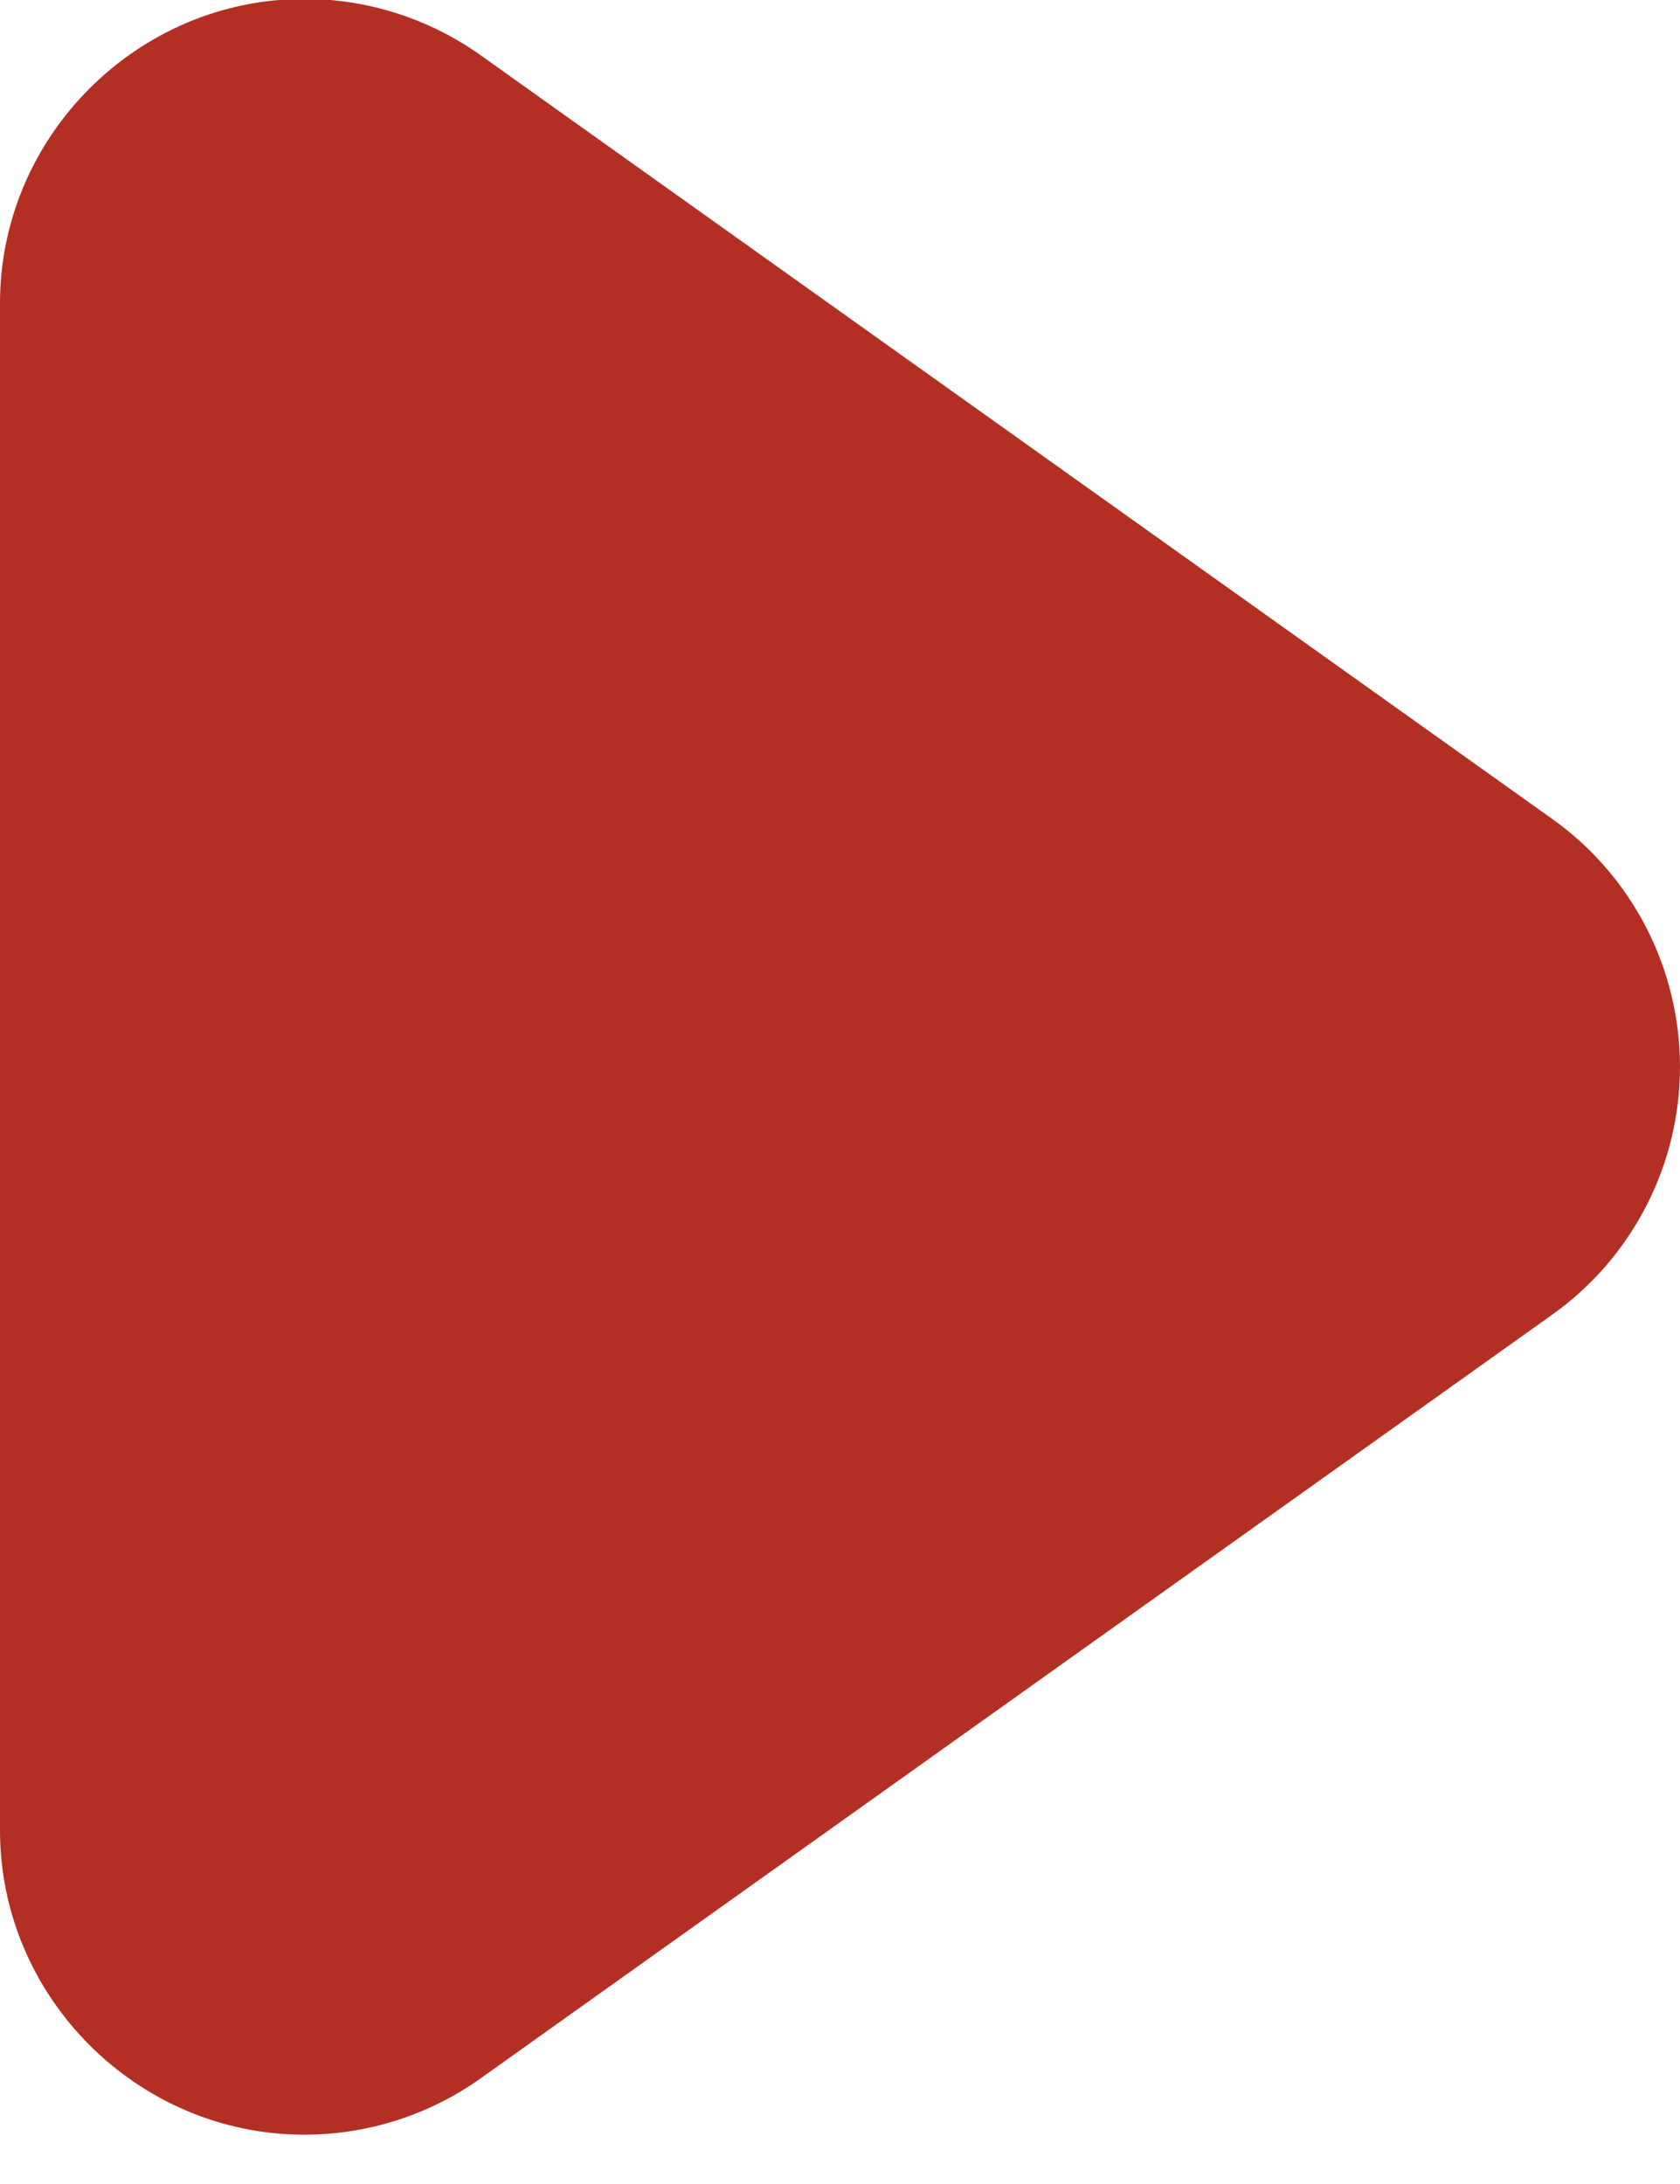 <?xml version="1.0" encoding="UTF-8" standalone="no"?><!DOCTYPE svg PUBLIC "-//W3C//DTD SVG 1.1//EN" "http://www.w3.org/Graphics/SVG/1.1/DTD/svg11.dtd"><svg width="100%" height="100%" viewBox="0 0 20 26" version="1.1" xmlns="http://www.w3.org/2000/svg" xmlns:xlink="http://www.w3.org/1999/xlink" xml:space="preserve" xmlns:serif="http://www.serif.com/" style="fill-rule:evenodd;clip-rule:evenodd;stroke-linejoin:round;stroke-miterlimit:2;"><g id="Group_3738"><path id="Polygon_1" d="M18.48,9.75c0.953,0.679 1.52,1.78 1.52,2.95c-0,1.17 -0.567,2.271 -1.52,2.95l-12.755,9.09c-0.614,0.438 -1.349,0.673 -2.102,0.673c-1.988,-0 -3.623,-1.636 -3.623,-3.623l-0,-18.18c0,-1.987 1.635,-3.623 3.623,-3.623c0.753,0 1.488,0.235 2.102,0.673l12.755,9.09Z" style="fill:#b32f24;fill-rule:nonzero;"/></g></svg>